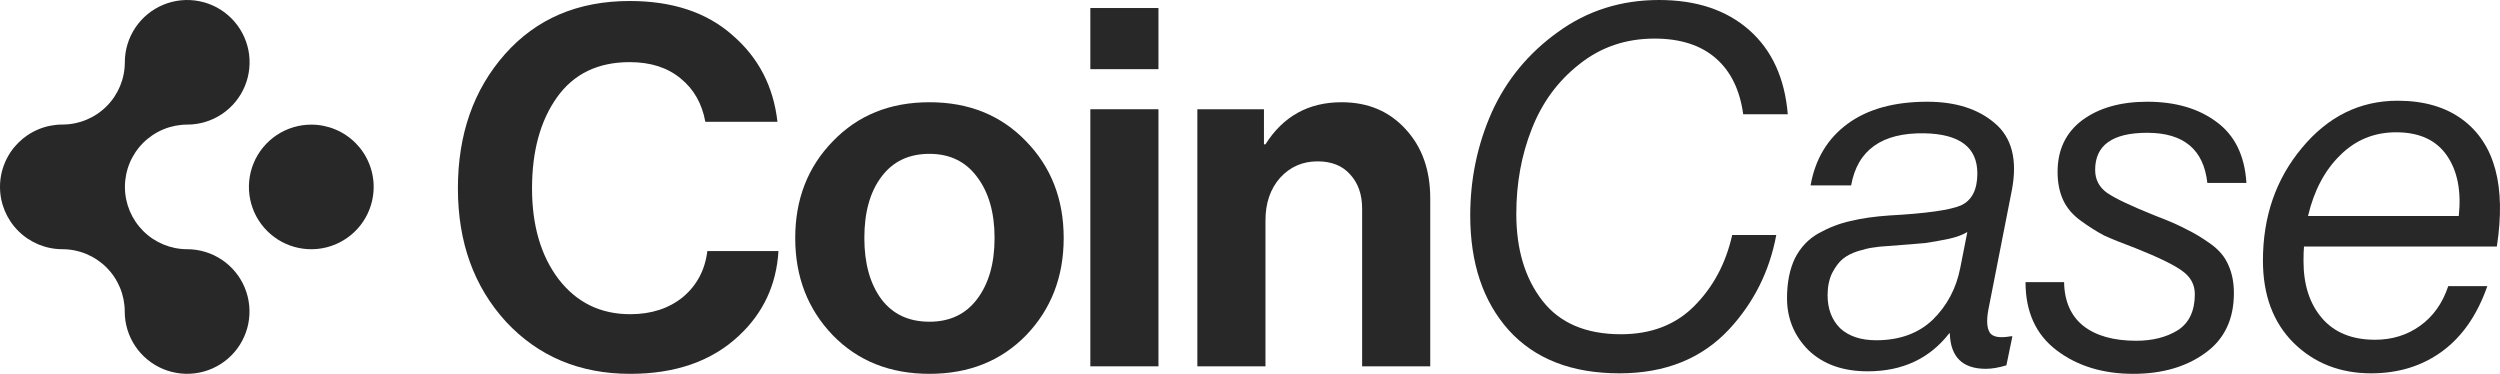 <svg xmlns="http://www.w3.org/2000/svg" width="214" height="32" viewBox="0 0 214 32" fill="none"><path d="M31.987 16.003C31.986 17.057 31.673 18.088 31.086 18.965C30.5 19.841 29.666 20.525 28.69 20.928C27.715 21.332 26.641 21.437 25.606 21.232C24.57 21.026 23.619 20.519 22.872 19.773C22.125 19.028 21.616 18.078 21.41 17.044C21.203 16.01 21.308 14.938 21.712 13.963C22.115 12.989 22.799 12.156 23.677 11.569C24.554 10.982 25.586 10.669 26.642 10.668C27.344 10.667 28.039 10.805 28.687 11.073C29.336 11.341 29.925 11.733 30.422 12.229C30.918 12.724 31.312 13.313 31.58 13.96C31.849 14.608 31.987 15.302 31.987 16.003Z" fill="#282828"></path><path d="M16.022 21.334C14.615 21.331 13.265 20.773 12.268 19.782C11.27 18.791 10.704 17.446 10.694 16.041C10.694 16.027 10.694 16.014 10.694 16.001C10.693 15.301 10.83 14.607 11.098 13.96C11.366 13.313 11.758 12.726 12.254 12.23C12.749 11.735 13.337 11.342 13.985 11.073C14.632 10.805 15.326 10.667 16.027 10.666C17.083 10.666 18.115 10.353 18.993 9.767C19.871 9.181 20.555 8.348 20.959 7.373C21.363 6.399 21.469 5.327 21.263 4.292C21.057 3.258 20.548 2.308 19.801 1.562C19.055 0.816 18.103 0.308 17.067 0.103C16.032 -0.103 14.958 0.002 13.982 0.406C13.007 0.809 12.173 1.492 11.586 2.369C10.999 3.246 10.685 4.277 10.685 5.331C10.684 6.743 10.123 8.097 9.124 9.096C8.125 10.095 6.77 10.658 5.357 10.661H5.335C4.634 10.662 3.94 10.8 3.292 11.069C2.644 11.338 2.056 11.731 1.561 12.227C1.065 12.722 0.672 13.311 0.405 13.958C0.137 14.605 -0.001 15.299 2.33889e-06 15.999C0 17.413 0.563 18.769 1.564 19.769C2.565 20.769 3.923 21.331 5.338 21.332C6.04 21.332 6.735 21.47 7.383 21.738C8.031 22.007 8.619 22.4 9.115 22.895C9.611 23.391 10.004 23.979 10.272 24.627C10.54 25.274 10.678 25.968 10.677 26.669C10.678 27.723 10.991 28.754 11.578 29.63C12.165 30.507 13 31.19 13.975 31.593C14.951 31.996 16.025 32.102 17.06 31.896C18.096 31.69 19.047 31.181 19.794 30.436C20.54 29.69 21.049 28.74 21.255 27.706C21.46 26.671 21.355 25.599 20.951 24.625C20.547 23.651 19.863 22.818 18.985 22.232C18.107 21.645 17.075 21.333 16.019 21.332L16.022 21.334Z" fill="#282828"></path><path d="M53.945 32C49.629 32 46.085 30.513 43.312 27.539C40.568 24.536 39.196 20.733 39.196 16.129C39.196 11.496 40.54 7.664 43.227 4.633C45.913 1.601 49.472 0.086 53.902 0.086C57.561 0.086 60.49 1.058 62.691 3.003C64.921 4.919 66.207 7.392 66.55 10.424H60.376C60.09 8.851 59.376 7.607 58.233 6.692C57.118 5.777 55.674 5.319 53.902 5.319C51.187 5.319 49.114 6.32 47.685 8.322C46.256 10.323 45.542 12.926 45.542 16.129C45.542 19.303 46.299 21.891 47.814 23.893C49.358 25.895 51.401 26.895 53.945 26.895C55.746 26.895 57.246 26.409 58.447 25.437C59.647 24.436 60.348 23.121 60.548 21.491H66.636C66.464 24.379 65.335 26.795 63.249 28.74C60.934 30.913 57.832 32 53.945 32Z" fill="#282828"></path><path d="M87.836 28.697C85.692 30.899 82.934 32 79.561 32C76.189 32 73.43 30.899 71.287 28.697C69.143 26.466 68.071 23.693 68.071 20.375C68.071 17.058 69.143 14.299 71.287 12.097C73.43 9.866 76.189 8.751 79.561 8.751C82.934 8.751 85.692 9.866 87.836 12.097C89.98 14.299 91.052 17.058 91.052 20.375C91.052 23.693 89.98 26.466 87.836 28.697ZM79.561 27.539C81.305 27.539 82.663 26.895 83.635 25.609C84.635 24.293 85.135 22.549 85.135 20.375C85.135 18.202 84.635 16.458 83.635 15.142C82.663 13.827 81.305 13.169 79.561 13.169C77.789 13.169 76.417 13.827 75.445 15.142C74.474 16.429 73.988 18.173 73.988 20.375C73.988 22.549 74.474 24.293 75.445 25.609C76.417 26.895 77.789 27.539 79.561 27.539Z" fill="#282828"></path><path d="M93.333 31.357V9.351H99.164V31.357H93.333ZM93.333 5.92V0.686H99.164V5.92H93.333Z" fill="#282828"></path><path d="M108.195 9.351V12.354H108.324C109.839 9.952 112.011 8.751 114.841 8.751C117.099 8.751 118.928 9.523 120.328 11.067C121.729 12.583 122.429 14.556 122.429 16.987V31.357H116.598V17.845C116.598 16.643 116.255 15.671 115.569 14.928C114.912 14.184 113.983 13.812 112.783 13.812C111.496 13.812 110.425 14.284 109.567 15.228C108.738 16.172 108.324 17.387 108.324 18.874V31.357H102.493V9.351H108.195Z" fill="#282828"></path><path d="M138.628 31.957C134.541 31.957 131.383 30.727 129.153 28.268C126.952 25.809 125.852 22.534 125.852 18.445C125.852 15.328 126.466 12.383 127.696 9.609C128.953 6.835 130.84 4.547 133.355 2.745C135.87 0.915 138.757 0 142.016 0C145.217 0 147.789 0.858 149.733 2.574C151.677 4.29 152.777 6.692 153.034 9.78H149.218C148.933 7.693 148.147 6.091 146.86 4.976C145.574 3.861 143.831 3.303 141.63 3.303C139.172 3.303 137.028 4.032 135.199 5.491C133.369 6.92 132.012 8.765 131.125 11.024C130.239 13.255 129.796 15.685 129.796 18.316C129.796 21.348 130.54 23.821 132.026 25.737C133.512 27.653 135.756 28.611 138.757 28.611C141.33 28.611 143.416 27.811 145.017 26.209C146.646 24.579 147.732 22.549 148.275 20.118H152.048C151.476 23.206 150.133 25.895 148.018 28.182C145.674 30.699 142.544 31.957 138.628 31.957Z" fill="#282828"></path><path d="M169.99 31.571C167.989 31.571 166.96 30.556 166.903 28.526H166.86C165.174 30.699 162.844 31.785 159.872 31.785C157.757 31.785 156.07 31.185 154.812 29.984C153.583 28.754 152.969 27.267 152.969 25.523C152.969 24.179 153.198 23.035 153.655 22.091C154.141 21.148 154.827 20.433 155.713 19.946C156.599 19.46 157.499 19.117 158.414 18.917C159.357 18.688 160.458 18.531 161.715 18.445C164.859 18.273 166.903 17.988 167.846 17.587C168.79 17.158 169.261 16.243 169.261 14.842C169.261 12.611 167.746 11.467 164.716 11.41C161.086 11.353 159 12.84 158.457 15.871H154.984C155.384 13.612 156.442 11.853 158.157 10.595C159.872 9.337 162.144 8.708 164.974 8.708C167.403 8.708 169.333 9.323 170.762 10.552C172.219 11.782 172.705 13.684 172.219 16.257L170.204 26.509C170.033 27.424 170.076 28.082 170.333 28.483C170.59 28.854 171.19 28.954 172.134 28.783H172.262L171.748 31.271C171.09 31.471 170.504 31.571 169.99 31.571ZM156.442 25.265C156.442 26.438 156.799 27.382 157.514 28.096C158.257 28.783 159.286 29.126 160.601 29.126C162.601 29.126 164.216 28.54 165.445 27.367C166.674 26.166 167.46 24.679 167.803 22.906L168.404 19.861C167.975 20.118 167.418 20.318 166.732 20.461C166.046 20.604 165.402 20.718 164.802 20.804C164.202 20.861 163.13 20.947 161.587 21.062C161.072 21.09 160.658 21.133 160.343 21.19C160.057 21.219 159.629 21.319 159.057 21.491C158.514 21.662 158.071 21.891 157.728 22.177C157.414 22.434 157.113 22.835 156.828 23.378C156.57 23.921 156.442 24.55 156.442 25.265Z" fill="#282828"></path><path d="M182.603 32C180.002 32 177.815 31.328 176.043 29.984C174.271 28.64 173.385 26.695 173.385 24.15H176.686C176.715 25.78 177.258 27.024 178.316 27.882C179.402 28.74 180.917 29.169 182.86 29.169C184.261 29.169 185.447 28.869 186.419 28.268C187.391 27.639 187.877 26.61 187.877 25.18C187.877 24.35 187.505 23.678 186.762 23.163C186.047 22.649 184.718 22.005 182.775 21.233C181.631 20.804 180.745 20.447 180.116 20.161C179.516 19.846 178.859 19.432 178.144 18.917C177.43 18.402 176.915 17.802 176.601 17.115C176.286 16.429 176.129 15.628 176.129 14.713C176.129 12.826 176.829 11.353 178.23 10.295C179.659 9.237 181.517 8.708 183.804 8.708C186.204 8.708 188.177 9.28 189.72 10.424C191.292 11.568 192.15 13.312 192.293 15.657H188.948C188.634 12.797 186.919 11.367 183.804 11.367C180.831 11.367 179.345 12.425 179.345 14.542C179.345 15.371 179.688 16.029 180.374 16.515C181.088 17.001 182.446 17.644 184.447 18.445C185.647 18.903 186.562 19.303 187.191 19.646C187.848 19.961 188.534 20.375 189.249 20.89C189.963 21.405 190.463 22.005 190.749 22.692C191.064 23.378 191.221 24.179 191.221 25.094C191.221 27.353 190.392 29.069 188.734 30.241C187.105 31.414 185.061 32 182.603 32Z" fill="#282828"></path><path d="M213.729 21.105H197.223C197.194 21.39 197.18 21.805 197.18 22.349C197.18 24.379 197.708 26.009 198.766 27.239C199.824 28.468 201.338 29.083 203.311 29.083C204.768 29.083 206.055 28.683 207.169 27.882C208.284 27.081 209.084 25.952 209.57 24.493H212.915C212.057 26.953 210.771 28.811 209.056 30.07C207.341 31.328 205.311 31.957 202.968 31.957C200.309 31.957 198.094 31.085 196.322 29.34C194.579 27.596 193.707 25.251 193.707 22.306C193.707 18.531 194.822 15.314 197.051 12.654C199.28 9.966 202.01 8.622 205.24 8.622C207.498 8.622 209.356 9.165 210.814 10.252C213.558 12.311 214.529 15.928 213.729 21.105ZM205.111 11.324C203.225 11.324 201.624 11.982 200.309 13.298C198.995 14.584 198.08 16.315 197.566 18.488H210.471C210.699 16.343 210.356 14.613 209.442 13.298C208.527 11.982 207.084 11.324 205.111 11.324Z" fill="#282828"></path></svg>